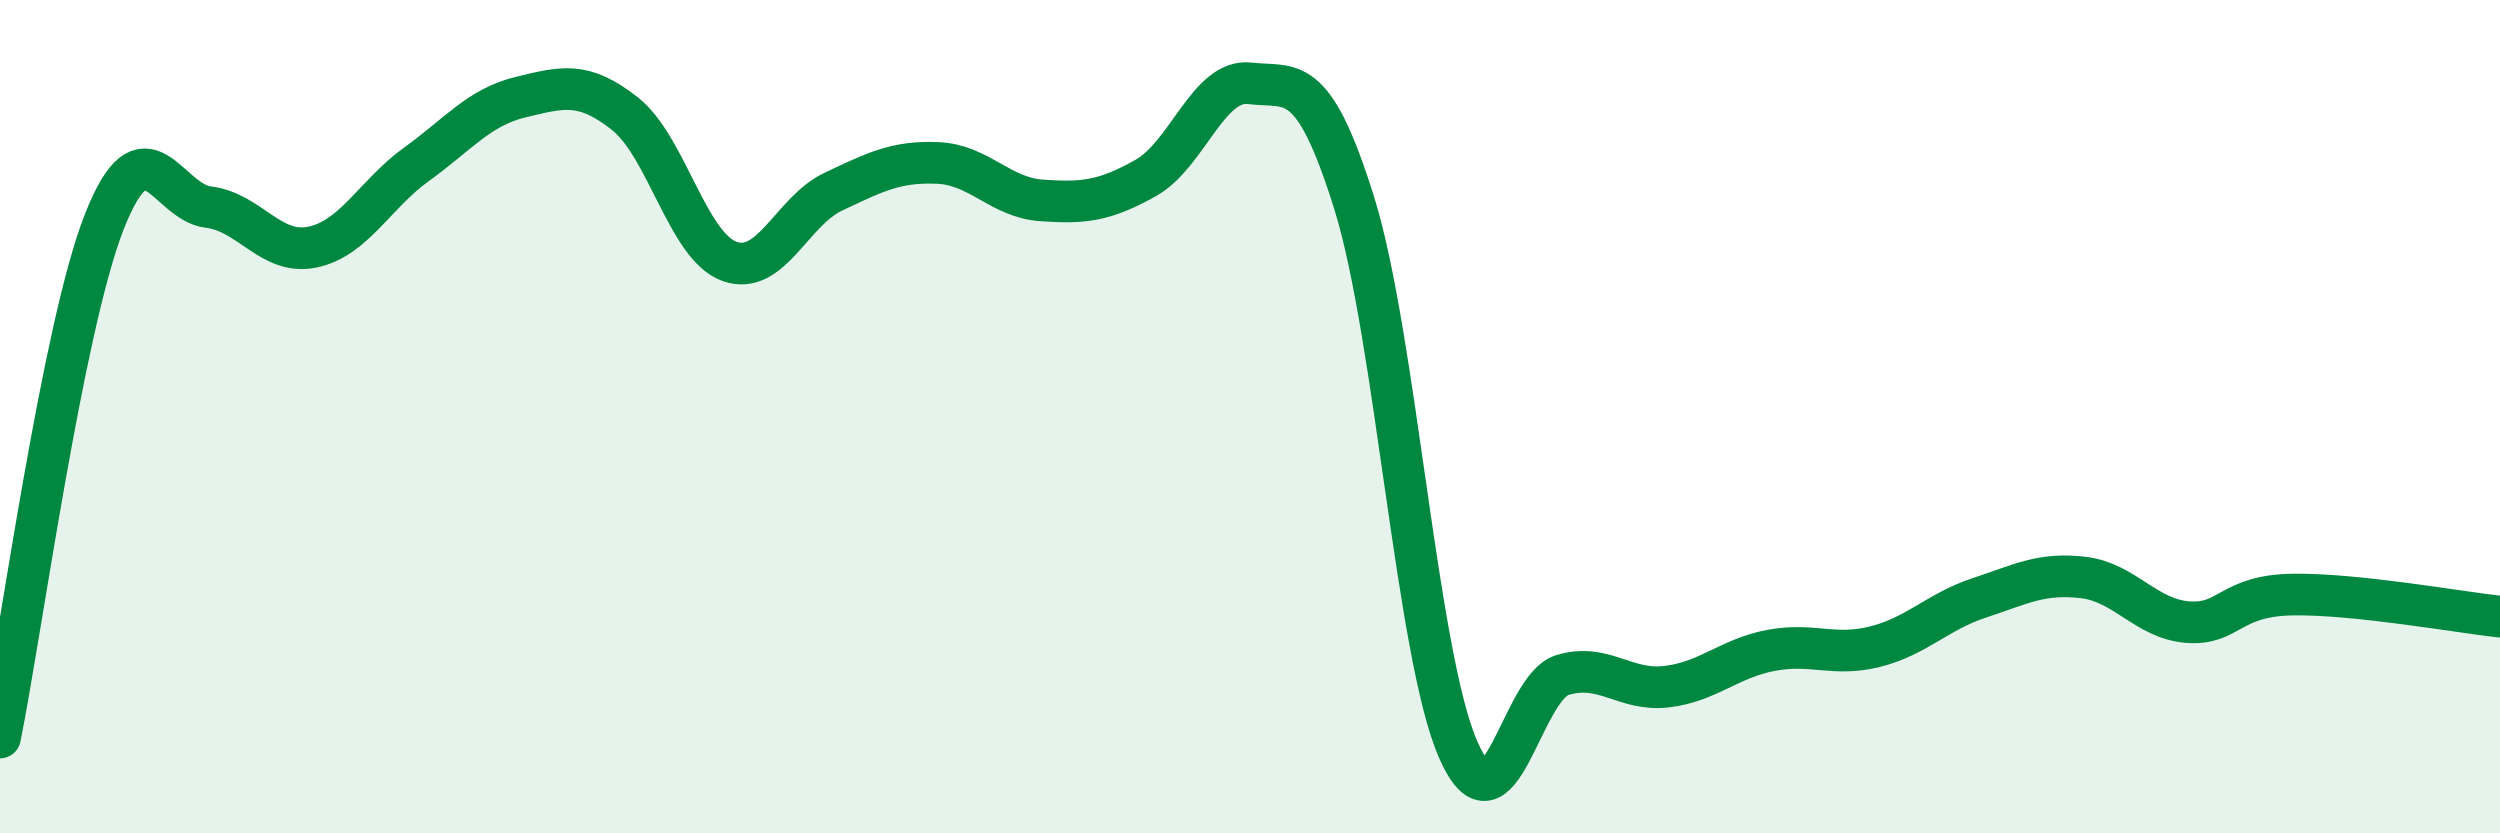 
    <svg width="60" height="20" viewBox="0 0 60 20" xmlns="http://www.w3.org/2000/svg">
      <path
        d="M 0,17.7 C 0.5,15.23 1.5,7.88 2.5,5.33 C 3.5,2.78 4,4.85 5,4.97 C 6,5.09 6.5,6.14 7.5,5.93 C 8.5,5.72 9,4.66 10,3.94 C 11,3.22 11.5,2.57 12.5,2.33 C 13.5,2.09 14,1.94 15,2.73 C 16,3.52 16.5,5.9 17.5,6.27 C 18.5,6.64 19,5.07 20,4.6 C 21,4.13 21.5,3.87 22.5,3.91 C 23.5,3.95 24,4.74 25,4.81 C 26,4.88 26.5,4.83 27.5,4.27 C 28.5,3.71 29,1.88 30,2 C 31,2.12 31.5,1.67 32.5,4.87 C 33.5,8.07 34,15.73 35,18 C 36,20.27 36.5,16.5 37.5,16.2 C 38.5,15.9 39,16.6 40,16.48 C 41,16.36 41.5,15.8 42.5,15.61 C 43.5,15.42 44,15.77 45,15.52 C 46,15.27 46.5,14.68 47.5,14.35 C 48.5,14.02 49,13.74 50,13.86 C 51,13.98 51.5,14.85 52.5,14.93 C 53.5,15.01 53.5,14.3 55,14.27 C 56.5,14.24 59,14.69 60,14.8L60 20L0 20Z"
        fill="#008740"
        opacity="0.1"
        stroke-linecap="round"
        stroke-linejoin="round"
      />
      <path
        d="M 0,17.7 C 0.5,15.23 1.5,7.88 2.5,5.33 C 3.5,2.78 4,4.85 5,4.97 C 6,5.09 6.5,6.14 7.5,5.93 C 8.5,5.72 9,4.66 10,3.94 C 11,3.22 11.5,2.57 12.5,2.33 C 13.5,2.09 14,1.94 15,2.73 C 16,3.52 16.5,5.9 17.5,6.27 C 18.5,6.64 19,5.07 20,4.6 C 21,4.13 21.5,3.87 22.5,3.91 C 23.5,3.95 24,4.74 25,4.81 C 26,4.88 26.5,4.83 27.5,4.27 C 28.5,3.71 29,1.88 30,2 C 31,2.12 31.5,1.67 32.5,4.87 C 33.5,8.07 34,15.73 35,18 C 36,20.27 36.5,16.5 37.5,16.2 C 38.5,15.9 39,16.6 40,16.48 C 41,16.36 41.5,15.8 42.5,15.61 C 43.5,15.42 44,15.77 45,15.52 C 46,15.27 46.5,14.68 47.5,14.35 C 48.5,14.02 49,13.74 50,13.86 C 51,13.98 51.5,14.85 52.5,14.93 C 53.5,15.01 53.5,14.3 55,14.27 C 56.5,14.24 59,14.69 60,14.8"
        stroke="#008740"
        stroke-width="1"
        fill="none"
        stroke-linecap="round"
        stroke-linejoin="round"
      />
    </svg>
  